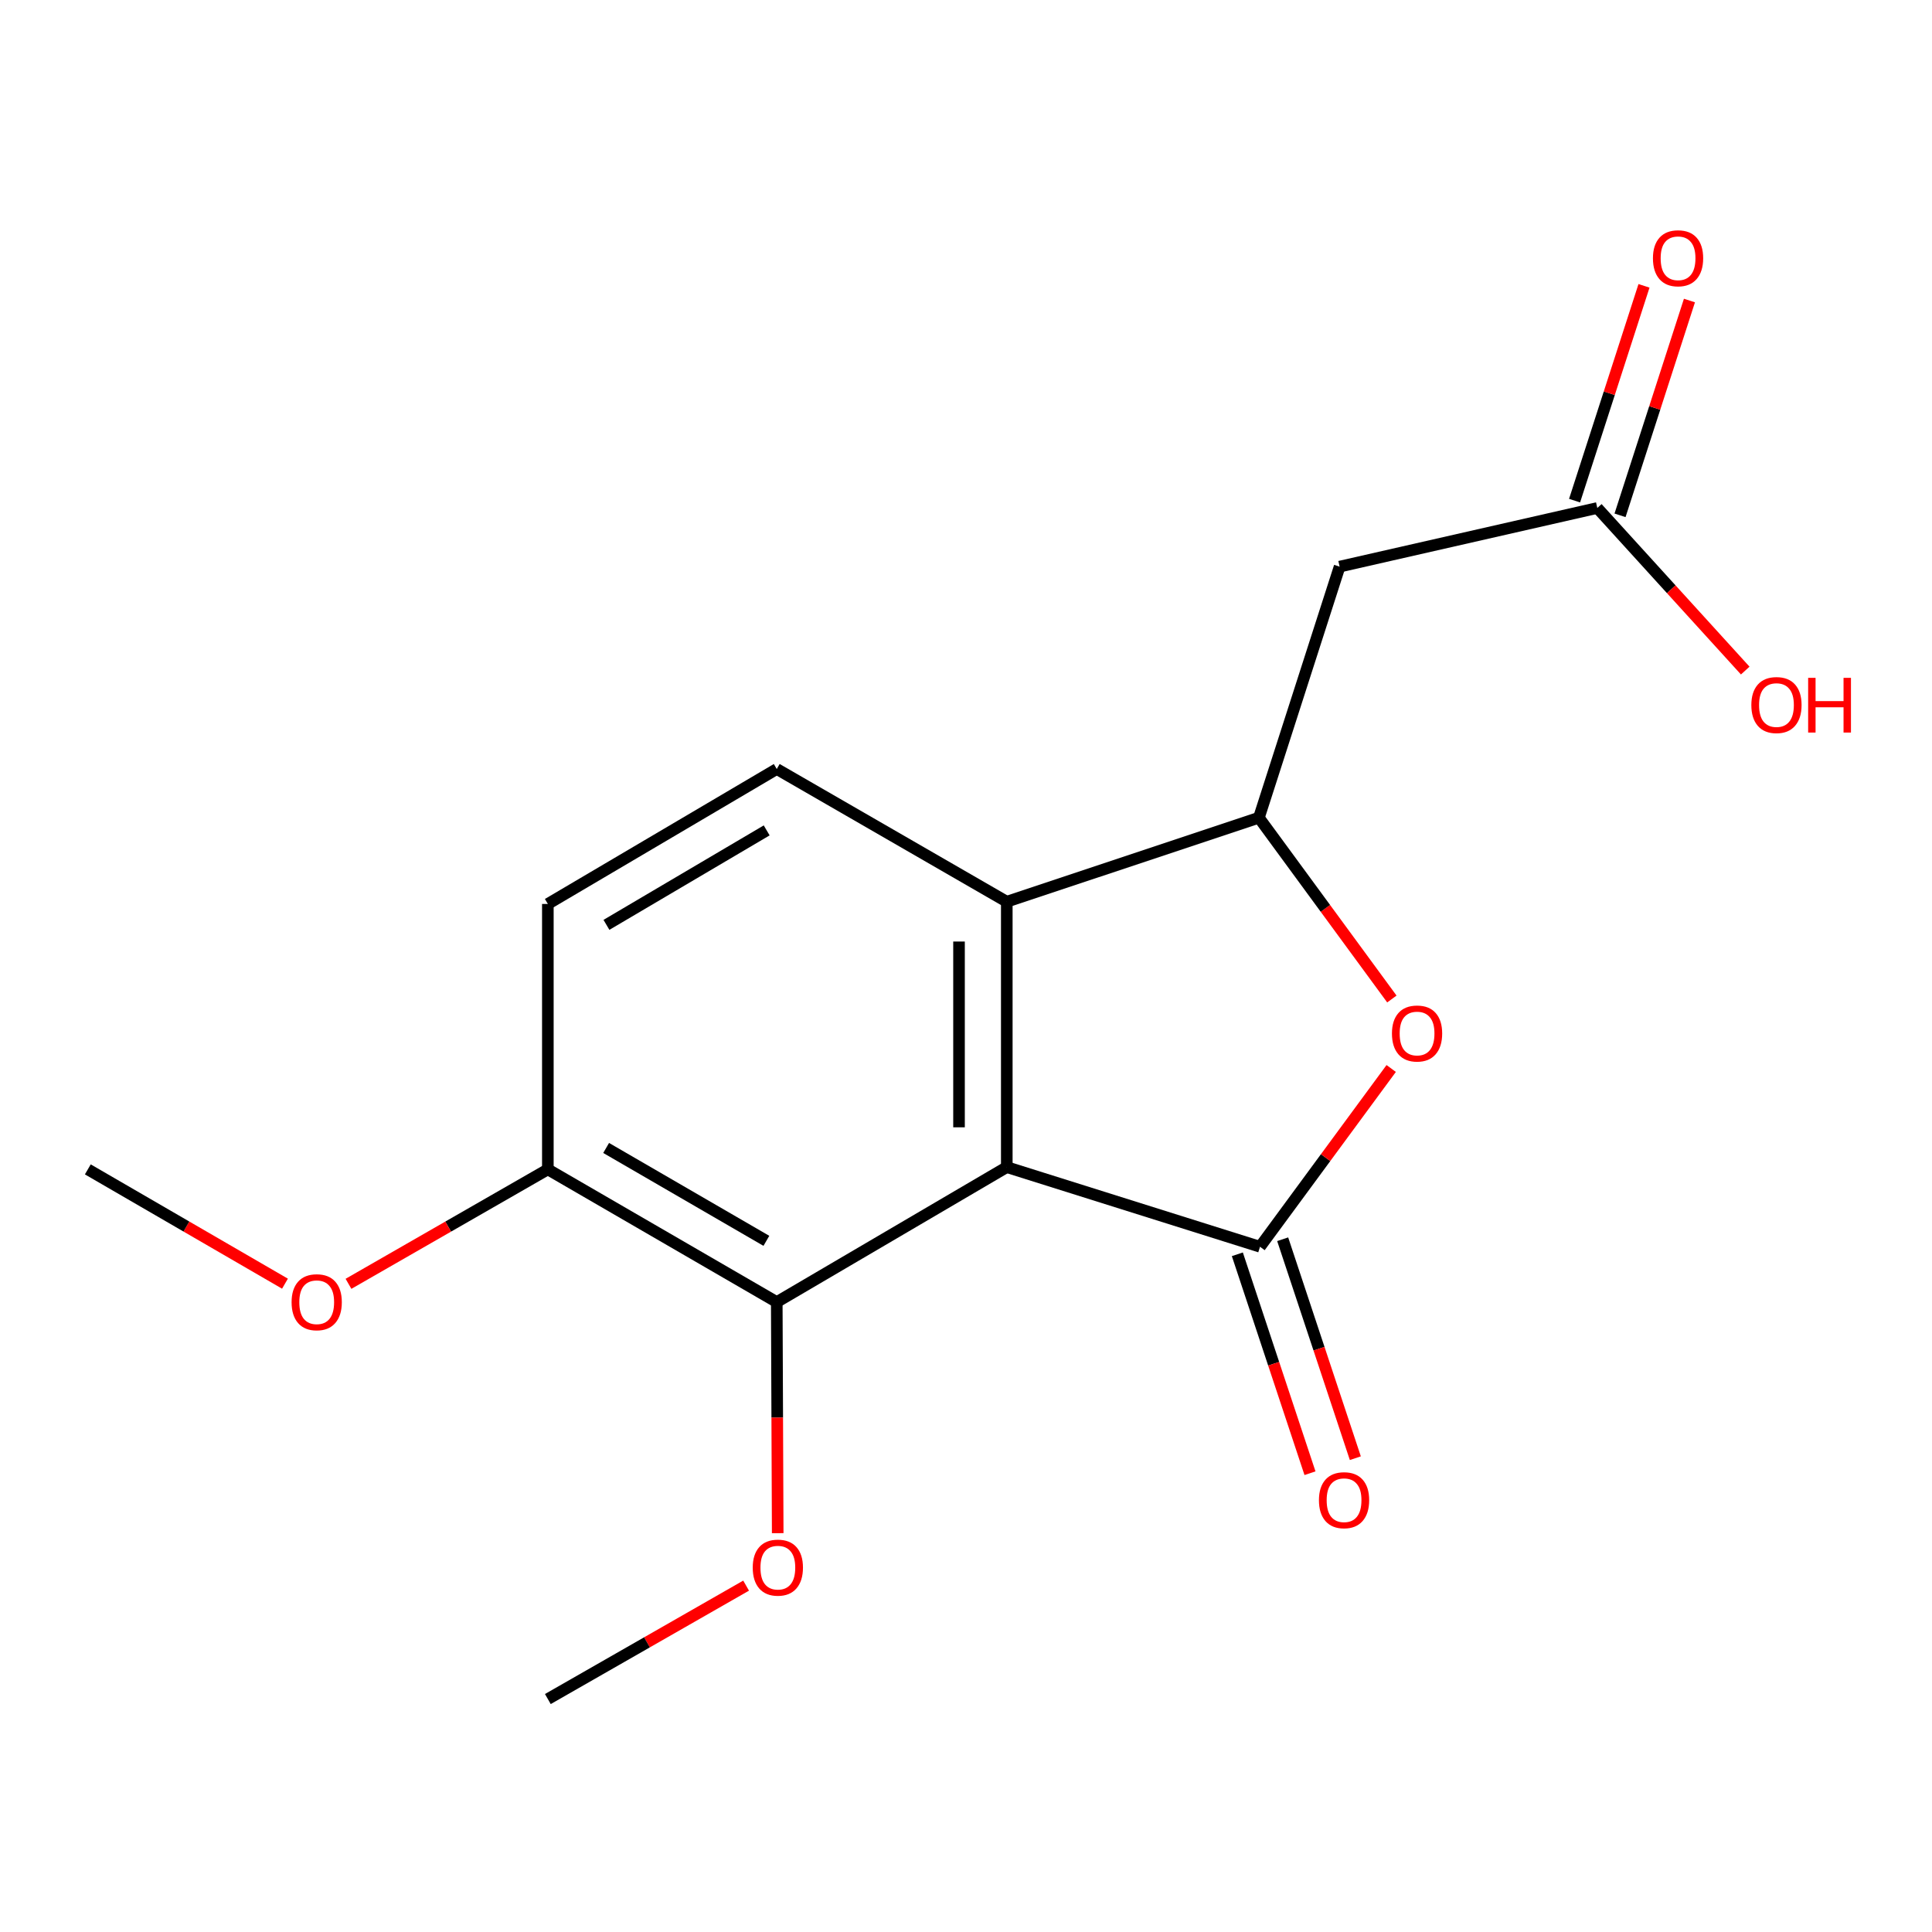 <?xml version='1.0' encoding='iso-8859-1'?>
<svg version='1.1' baseProfile='full'
              xmlns='http://www.w3.org/2000/svg'
                      xmlns:rdkit='http://www.rdkit.org/xml'
                      xmlns:xlink='http://www.w3.org/1999/xlink'
                  xml:space='preserve'
width='1000px' height='1000px' viewBox='0 0 1000 1000'>
<!-- END OF HEADER -->
<rect style='opacity:1.0;fill:#FFFFFF;stroke:none' width='1000' height='1000' x='0' y='0'> </rect>
<path class='bond-0' d='M 521.113,604.102 L 652.18,645.323' style='fill:none;fill-rule:evenodd;stroke:#000000;stroke-width:6px;stroke-linecap:butt;stroke-linejoin:miter;stroke-opacity:1' />
<path class='bond-3' d='M 521.113,604.102 L 521.113,466.73' style='fill:none;fill-rule:evenodd;stroke:#000000;stroke-width:6px;stroke-linecap:butt;stroke-linejoin:miter;stroke-opacity:1' />
<path class='bond-3' d='M 496.388,583.496 L 496.388,487.336' style='fill:none;fill-rule:evenodd;stroke:#000000;stroke-width:6px;stroke-linecap:butt;stroke-linejoin:miter;stroke-opacity:1' />
<path class='bond-4' d='M 521.113,604.102 L 402.05,673.948' style='fill:none;fill-rule:evenodd;stroke:#000000;stroke-width:6px;stroke-linecap:butt;stroke-linejoin:miter;stroke-opacity:1' />
<path class='bond-1' d='M 652.18,645.323 L 686.132,599.186' style='fill:none;fill-rule:evenodd;stroke:#000000;stroke-width:6px;stroke-linecap:butt;stroke-linejoin:miter;stroke-opacity:1' />
<path class='bond-1' d='M 686.132,599.186 L 720.084,553.048' style='fill:none;fill-rule:evenodd;stroke:#FF0000;stroke-width:6px;stroke-linecap:butt;stroke-linejoin:miter;stroke-opacity:1' />
<path class='bond-8' d='M 640.447,649.216 L 659.249,705.877' style='fill:none;fill-rule:evenodd;stroke:#000000;stroke-width:6px;stroke-linecap:butt;stroke-linejoin:miter;stroke-opacity:1' />
<path class='bond-8' d='M 659.249,705.877 L 678.05,762.538' style='fill:none;fill-rule:evenodd;stroke:#FF0000;stroke-width:6px;stroke-linecap:butt;stroke-linejoin:miter;stroke-opacity:1' />
<path class='bond-8' d='M 663.913,641.43 L 682.715,698.09' style='fill:none;fill-rule:evenodd;stroke:#000000;stroke-width:6px;stroke-linecap:butt;stroke-linejoin:miter;stroke-opacity:1' />
<path class='bond-8' d='M 682.715,698.09 L 701.517,754.751' style='fill:none;fill-rule:evenodd;stroke:#FF0000;stroke-width:6px;stroke-linecap:butt;stroke-linejoin:miter;stroke-opacity:1' />
<path class='bond-17' d='M 720.427,517.079 L 686.015,470.161' style='fill:none;fill-rule:evenodd;stroke:#FF0000;stroke-width:6px;stroke-linecap:butt;stroke-linejoin:miter;stroke-opacity:1' />
<path class='bond-17' d='M 686.015,470.161 L 651.603,423.242' style='fill:none;fill-rule:evenodd;stroke:#000000;stroke-width:6px;stroke-linecap:butt;stroke-linejoin:miter;stroke-opacity:1' />
<path class='bond-2' d='M 651.603,423.242 L 521.113,466.73' style='fill:none;fill-rule:evenodd;stroke:#000000;stroke-width:6px;stroke-linecap:butt;stroke-linejoin:miter;stroke-opacity:1' />
<path class='bond-5' d='M 651.603,423.242 L 693.387,293.287' style='fill:none;fill-rule:evenodd;stroke:#000000;stroke-width:6px;stroke-linecap:butt;stroke-linejoin:miter;stroke-opacity:1' />
<path class='bond-7' d='M 521.113,466.73 L 402.05,398.037' style='fill:none;fill-rule:evenodd;stroke:#000000;stroke-width:6px;stroke-linecap:butt;stroke-linejoin:miter;stroke-opacity:1' />
<path class='bond-9' d='M 402.05,673.948 L 283.565,605.269' style='fill:none;fill-rule:evenodd;stroke:#000000;stroke-width:6px;stroke-linecap:butt;stroke-linejoin:miter;stroke-opacity:1' />
<path class='bond-9' d='M 396.677,642.256 L 313.737,594.18' style='fill:none;fill-rule:evenodd;stroke:#000000;stroke-width:6px;stroke-linecap:butt;stroke-linejoin:miter;stroke-opacity:1' />
<path class='bond-12' d='M 402.05,673.948 L 402.296,733.757' style='fill:none;fill-rule:evenodd;stroke:#000000;stroke-width:6px;stroke-linecap:butt;stroke-linejoin:miter;stroke-opacity:1' />
<path class='bond-12' d='M 402.296,733.757 L 402.541,793.566' style='fill:none;fill-rule:evenodd;stroke:#FF0000;stroke-width:6px;stroke-linecap:butt;stroke-linejoin:miter;stroke-opacity:1' />
<path class='bond-6' d='M 693.387,293.287 L 826.762,262.931' style='fill:none;fill-rule:evenodd;stroke:#000000;stroke-width:6px;stroke-linecap:butt;stroke-linejoin:miter;stroke-opacity:1' />
<path class='bond-11' d='M 838.525,266.733 L 856.49,211.144' style='fill:none;fill-rule:evenodd;stroke:#000000;stroke-width:6px;stroke-linecap:butt;stroke-linejoin:miter;stroke-opacity:1' />
<path class='bond-11' d='M 856.49,211.144 L 874.455,155.554' style='fill:none;fill-rule:evenodd;stroke:#FF0000;stroke-width:6px;stroke-linecap:butt;stroke-linejoin:miter;stroke-opacity:1' />
<path class='bond-11' d='M 814.999,259.13 L 832.964,203.54' style='fill:none;fill-rule:evenodd;stroke:#000000;stroke-width:6px;stroke-linecap:butt;stroke-linejoin:miter;stroke-opacity:1' />
<path class='bond-11' d='M 832.964,203.54 L 850.929,147.951' style='fill:none;fill-rule:evenodd;stroke:#FF0000;stroke-width:6px;stroke-linecap:butt;stroke-linejoin:miter;stroke-opacity:1' />
<path class='bond-13' d='M 826.762,262.931 L 865.046,305.009' style='fill:none;fill-rule:evenodd;stroke:#000000;stroke-width:6px;stroke-linecap:butt;stroke-linejoin:miter;stroke-opacity:1' />
<path class='bond-13' d='M 865.046,305.009 L 903.33,347.086' style='fill:none;fill-rule:evenodd;stroke:#FF0000;stroke-width:6px;stroke-linecap:butt;stroke-linejoin:miter;stroke-opacity:1' />
<path class='bond-18' d='M 402.05,398.037 L 283.565,467.884' style='fill:none;fill-rule:evenodd;stroke:#000000;stroke-width:6px;stroke-linecap:butt;stroke-linejoin:miter;stroke-opacity:1' />
<path class='bond-18' d='M 396.833,429.813 L 313.894,478.706' style='fill:none;fill-rule:evenodd;stroke:#000000;stroke-width:6px;stroke-linecap:butt;stroke-linejoin:miter;stroke-opacity:1' />
<path class='bond-10' d='M 283.565,605.269 L 283.565,467.884' style='fill:none;fill-rule:evenodd;stroke:#000000;stroke-width:6px;stroke-linecap:butt;stroke-linejoin:miter;stroke-opacity:1' />
<path class='bond-14' d='M 283.565,605.269 L 231.97,634.888' style='fill:none;fill-rule:evenodd;stroke:#000000;stroke-width:6px;stroke-linecap:butt;stroke-linejoin:miter;stroke-opacity:1' />
<path class='bond-14' d='M 231.97,634.888 L 180.375,664.506' style='fill:none;fill-rule:evenodd;stroke:#FF0000;stroke-width:6px;stroke-linecap:butt;stroke-linejoin:miter;stroke-opacity:1' />
<path class='bond-15' d='M 386.185,820.719 L 334.875,850.071' style='fill:none;fill-rule:evenodd;stroke:#FF0000;stroke-width:6px;stroke-linecap:butt;stroke-linejoin:miter;stroke-opacity:1' />
<path class='bond-15' d='M 334.875,850.071 L 283.565,879.423' style='fill:none;fill-rule:evenodd;stroke:#000000;stroke-width:6px;stroke-linecap:butt;stroke-linejoin:miter;stroke-opacity:1' />
<path class='bond-16' d='M 147.503,664.428 L 96.479,634.848' style='fill:none;fill-rule:evenodd;stroke:#FF0000;stroke-width:6px;stroke-linecap:butt;stroke-linejoin:miter;stroke-opacity:1' />
<path class='bond-16' d='M 96.479,634.848 L 45.455,605.269' style='fill:none;fill-rule:evenodd;stroke:#000000;stroke-width:6px;stroke-linecap:butt;stroke-linejoin:miter;stroke-opacity:1' />
<path  class='atom-2' d='M 720.469 534.939
Q 720.469 528.139, 723.829 524.339
Q 727.189 520.539, 733.469 520.539
Q 739.749 520.539, 743.109 524.339
Q 746.469 528.139, 746.469 534.939
Q 746.469 541.819, 743.069 545.739
Q 739.669 549.619, 733.469 549.619
Q 727.229 549.619, 723.829 545.739
Q 720.469 541.859, 720.469 534.939
M 733.469 546.419
Q 737.789 546.419, 740.109 543.539
Q 742.469 540.619, 742.469 534.939
Q 742.469 529.379, 740.109 526.579
Q 737.789 523.739, 733.469 523.739
Q 729.149 523.739, 726.789 526.539
Q 724.469 529.339, 724.469 534.939
Q 724.469 540.659, 726.789 543.539
Q 729.149 546.419, 733.469 546.419
' fill='#FF0000'/>
<path  class='atom-9' d='M 682.681 776.498
Q 682.681 769.698, 686.041 765.898
Q 689.401 762.098, 695.681 762.098
Q 701.961 762.098, 705.321 765.898
Q 708.681 769.698, 708.681 776.498
Q 708.681 783.378, 705.281 787.298
Q 701.881 791.178, 695.681 791.178
Q 689.441 791.178, 686.041 787.298
Q 682.681 783.418, 682.681 776.498
M 695.681 787.978
Q 700.001 787.978, 702.321 785.098
Q 704.681 782.178, 704.681 776.498
Q 704.681 770.938, 702.321 768.138
Q 700.001 765.298, 695.681 765.298
Q 691.361 765.298, 689.001 768.098
Q 686.681 770.898, 686.681 776.498
Q 686.681 782.218, 689.001 785.098
Q 691.361 787.978, 695.681 787.978
' fill='#FF0000'/>
<path  class='atom-12' d='M 855.56 133.675
Q 855.56 126.875, 858.92 123.075
Q 862.28 119.275, 868.56 119.275
Q 874.84 119.275, 878.2 123.075
Q 881.56 126.875, 881.56 133.675
Q 881.56 140.555, 878.16 144.475
Q 874.76 148.355, 868.56 148.355
Q 862.32 148.355, 858.92 144.475
Q 855.56 140.595, 855.56 133.675
M 868.56 145.155
Q 872.88 145.155, 875.2 142.275
Q 877.56 139.355, 877.56 133.675
Q 877.56 128.115, 875.2 125.315
Q 872.88 122.475, 868.56 122.475
Q 864.24 122.475, 861.88 125.275
Q 859.56 128.075, 859.56 133.675
Q 859.56 139.395, 861.88 142.275
Q 864.24 145.155, 868.56 145.155
' fill='#FF0000'/>
<path  class='atom-13' d='M 389.614 811.401
Q 389.614 804.601, 392.974 800.801
Q 396.334 797.001, 402.614 797.001
Q 408.894 797.001, 412.254 800.801
Q 415.614 804.601, 415.614 811.401
Q 415.614 818.281, 412.214 822.201
Q 408.814 826.081, 402.614 826.081
Q 396.374 826.081, 392.974 822.201
Q 389.614 818.321, 389.614 811.401
M 402.614 822.881
Q 406.934 822.881, 409.254 820.001
Q 411.614 817.081, 411.614 811.401
Q 411.614 805.841, 409.254 803.041
Q 406.934 800.201, 402.614 800.201
Q 398.294 800.201, 395.934 803.001
Q 393.614 805.801, 393.614 811.401
Q 393.614 817.121, 395.934 820.001
Q 398.294 822.881, 402.614 822.881
' fill='#FF0000'/>
<path  class='atom-14' d='M 906.493 364.931
Q 906.493 358.131, 909.853 354.331
Q 913.213 350.531, 919.493 350.531
Q 925.773 350.531, 929.133 354.331
Q 932.493 358.131, 932.493 364.931
Q 932.493 371.811, 929.093 375.731
Q 925.693 379.611, 919.493 379.611
Q 913.253 379.611, 909.853 375.731
Q 906.493 371.851, 906.493 364.931
M 919.493 376.411
Q 923.813 376.411, 926.133 373.531
Q 928.493 370.611, 928.493 364.931
Q 928.493 359.371, 926.133 356.571
Q 923.813 353.731, 919.493 353.731
Q 915.173 353.731, 912.813 356.531
Q 910.493 359.331, 910.493 364.931
Q 910.493 370.651, 912.813 373.531
Q 915.173 376.411, 919.493 376.411
' fill='#FF0000'/>
<path  class='atom-14' d='M 935.893 350.851
L 939.733 350.851
L 939.733 362.891
L 954.213 362.891
L 954.213 350.851
L 958.053 350.851
L 958.053 379.171
L 954.213 379.171
L 954.213 366.091
L 939.733 366.091
L 939.733 379.171
L 935.893 379.171
L 935.893 350.851
' fill='#FF0000'/>
<path  class='atom-15' d='M 150.926 674.028
Q 150.926 667.228, 154.286 663.428
Q 157.646 659.628, 163.926 659.628
Q 170.206 659.628, 173.566 663.428
Q 176.926 667.228, 176.926 674.028
Q 176.926 680.908, 173.526 684.828
Q 170.126 688.708, 163.926 688.708
Q 157.686 688.708, 154.286 684.828
Q 150.926 680.948, 150.926 674.028
M 163.926 685.508
Q 168.246 685.508, 170.566 682.628
Q 172.926 679.708, 172.926 674.028
Q 172.926 668.468, 170.566 665.668
Q 168.246 662.828, 163.926 662.828
Q 159.606 662.828, 157.246 665.628
Q 154.926 668.428, 154.926 674.028
Q 154.926 679.748, 157.246 682.628
Q 159.606 685.508, 163.926 685.508
' fill='#FF0000'/>
</svg>
